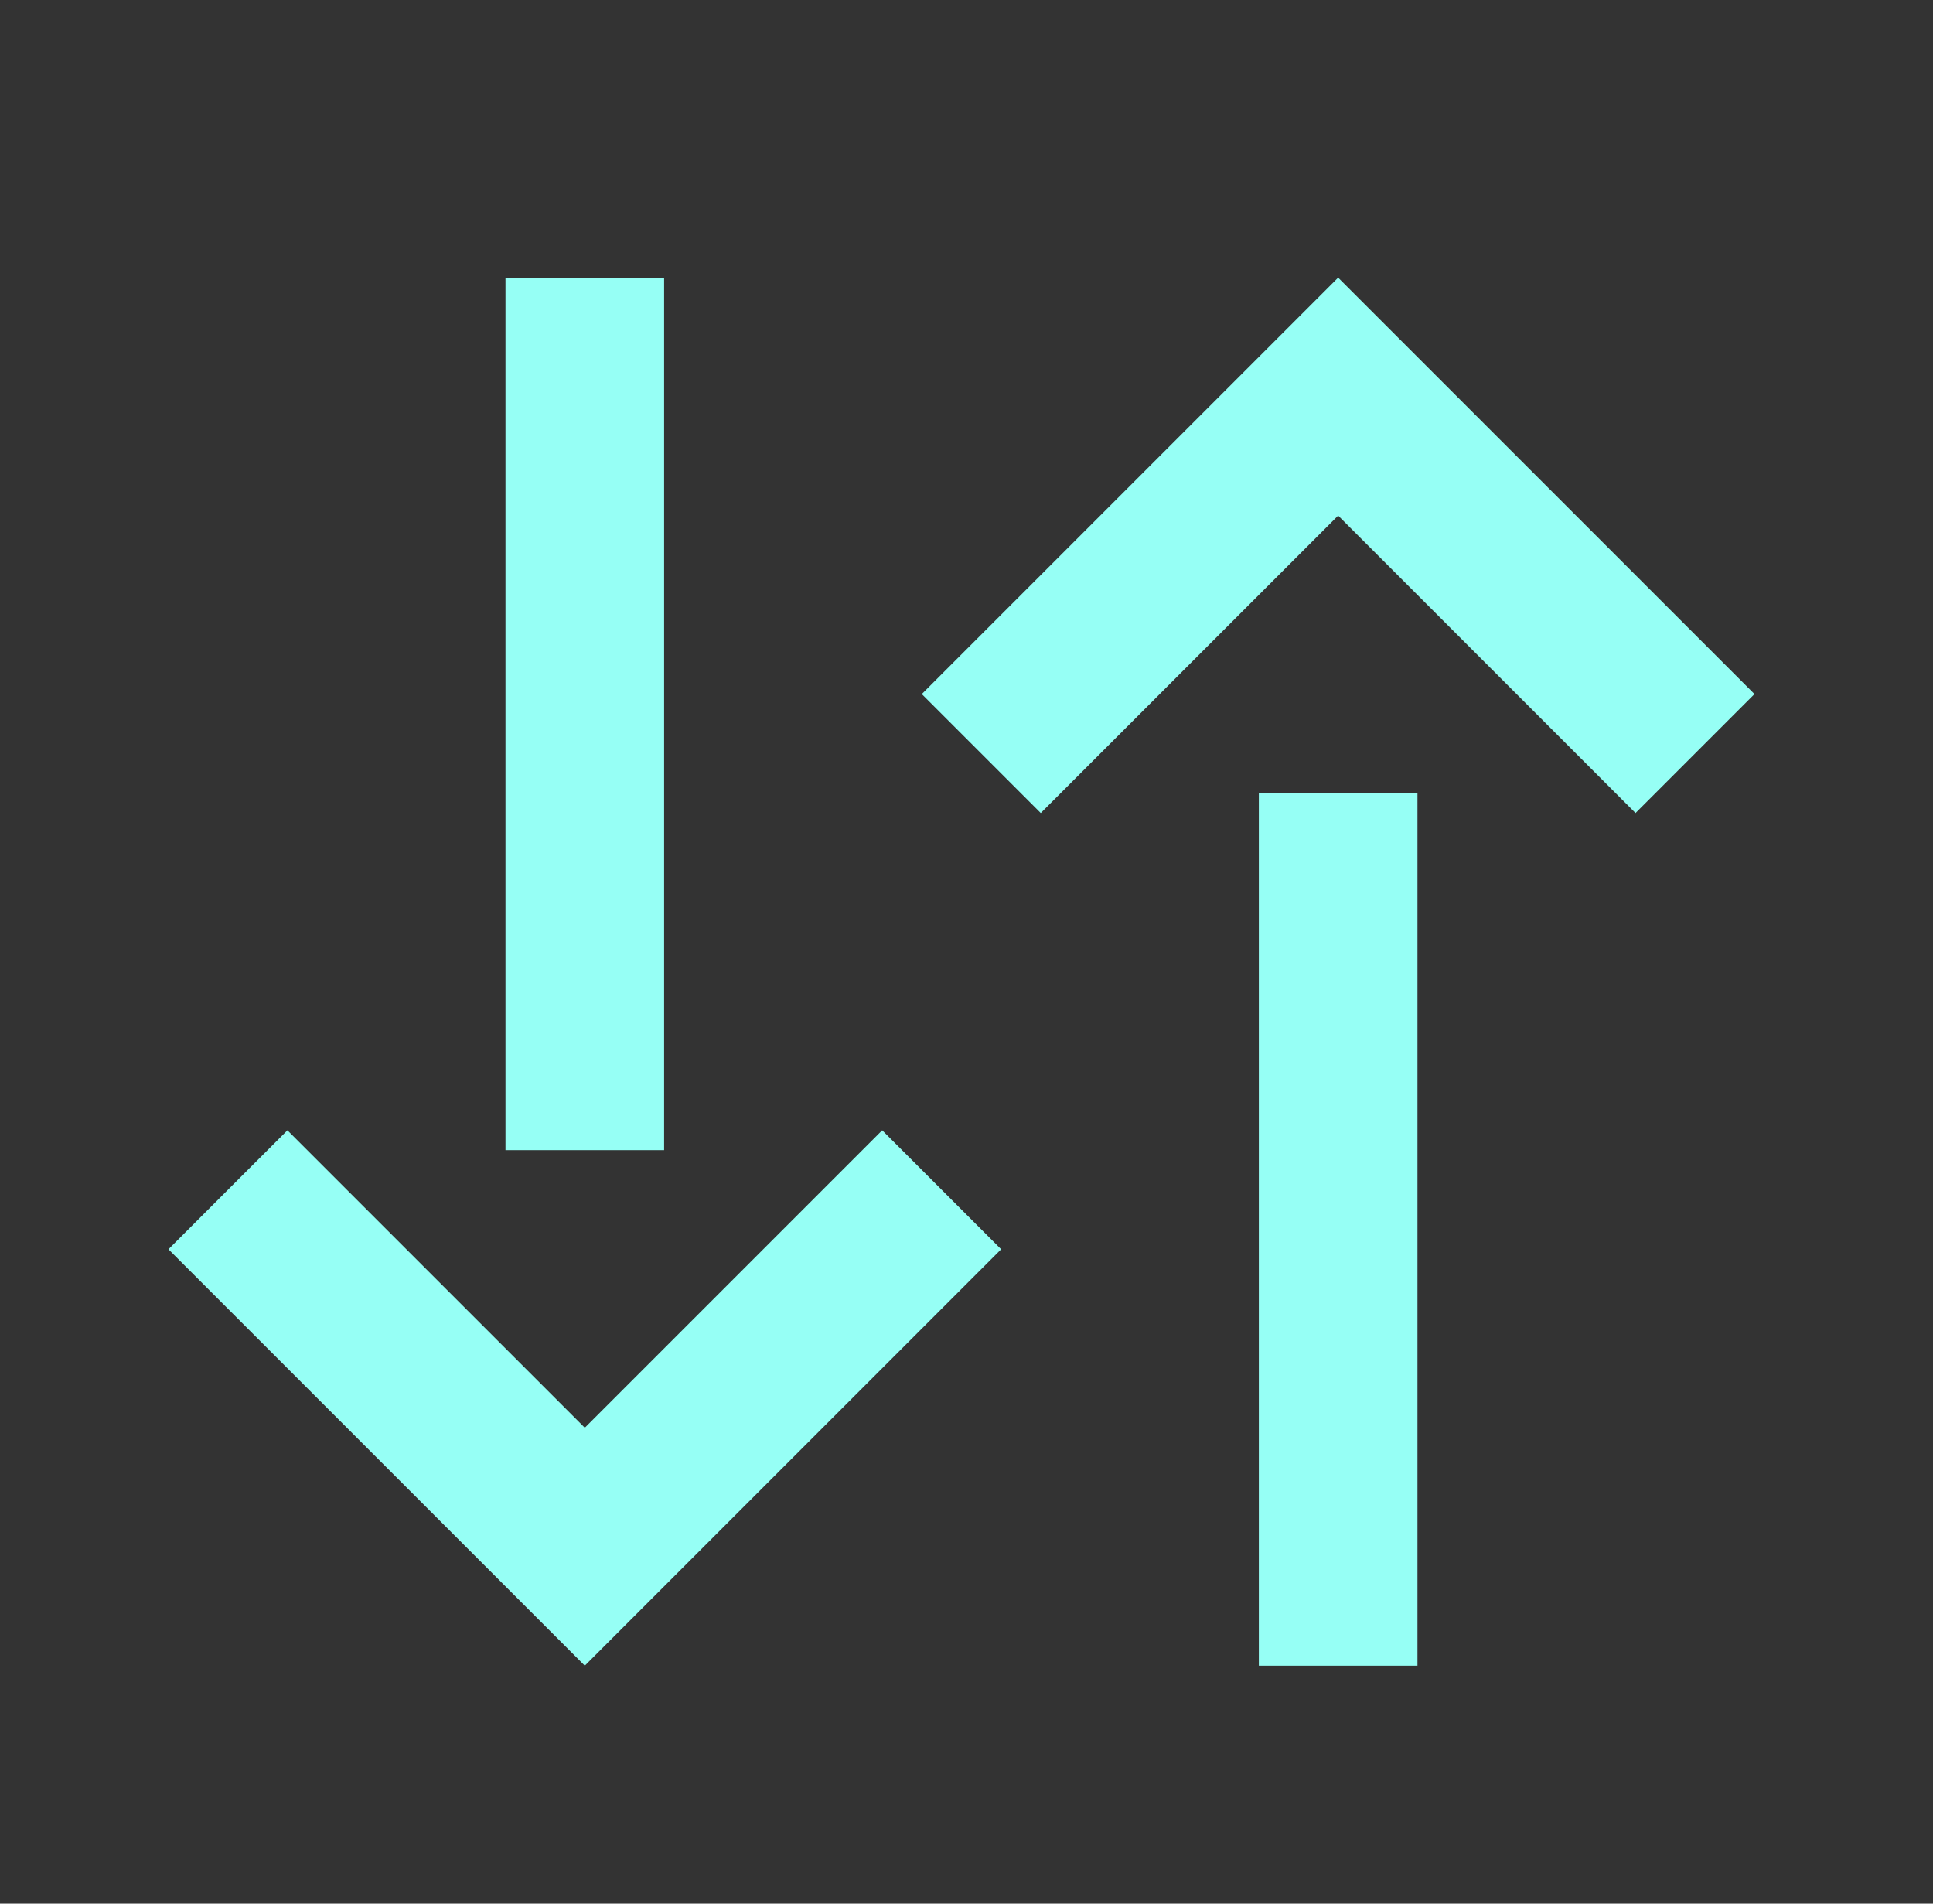 <svg width="65" height="64" viewBox="0 0 65 64" fill="none" xmlns="http://www.w3.org/2000/svg">
<rect x="0" y="0" width="65" height="64" fill="#333333" stroke="none"/>
<path fill-rule="evenodd" clip-rule="evenodd" d="M30.997 23.334L44.997 9.334L58.997 23.334L54.997 27.334L44.997 17.334L34.997 27.334L30.997 23.334ZM42.33 56H47.664V26.667H42.33L42.33 56ZM22.332 9.334H16.998V38.667H22.332V9.334ZM33.665 42L19.665 56L5.665 42L9.665 38L19.665 48L29.665 38L33.665 42Z" fill="#96FFF5"/>
</svg>
